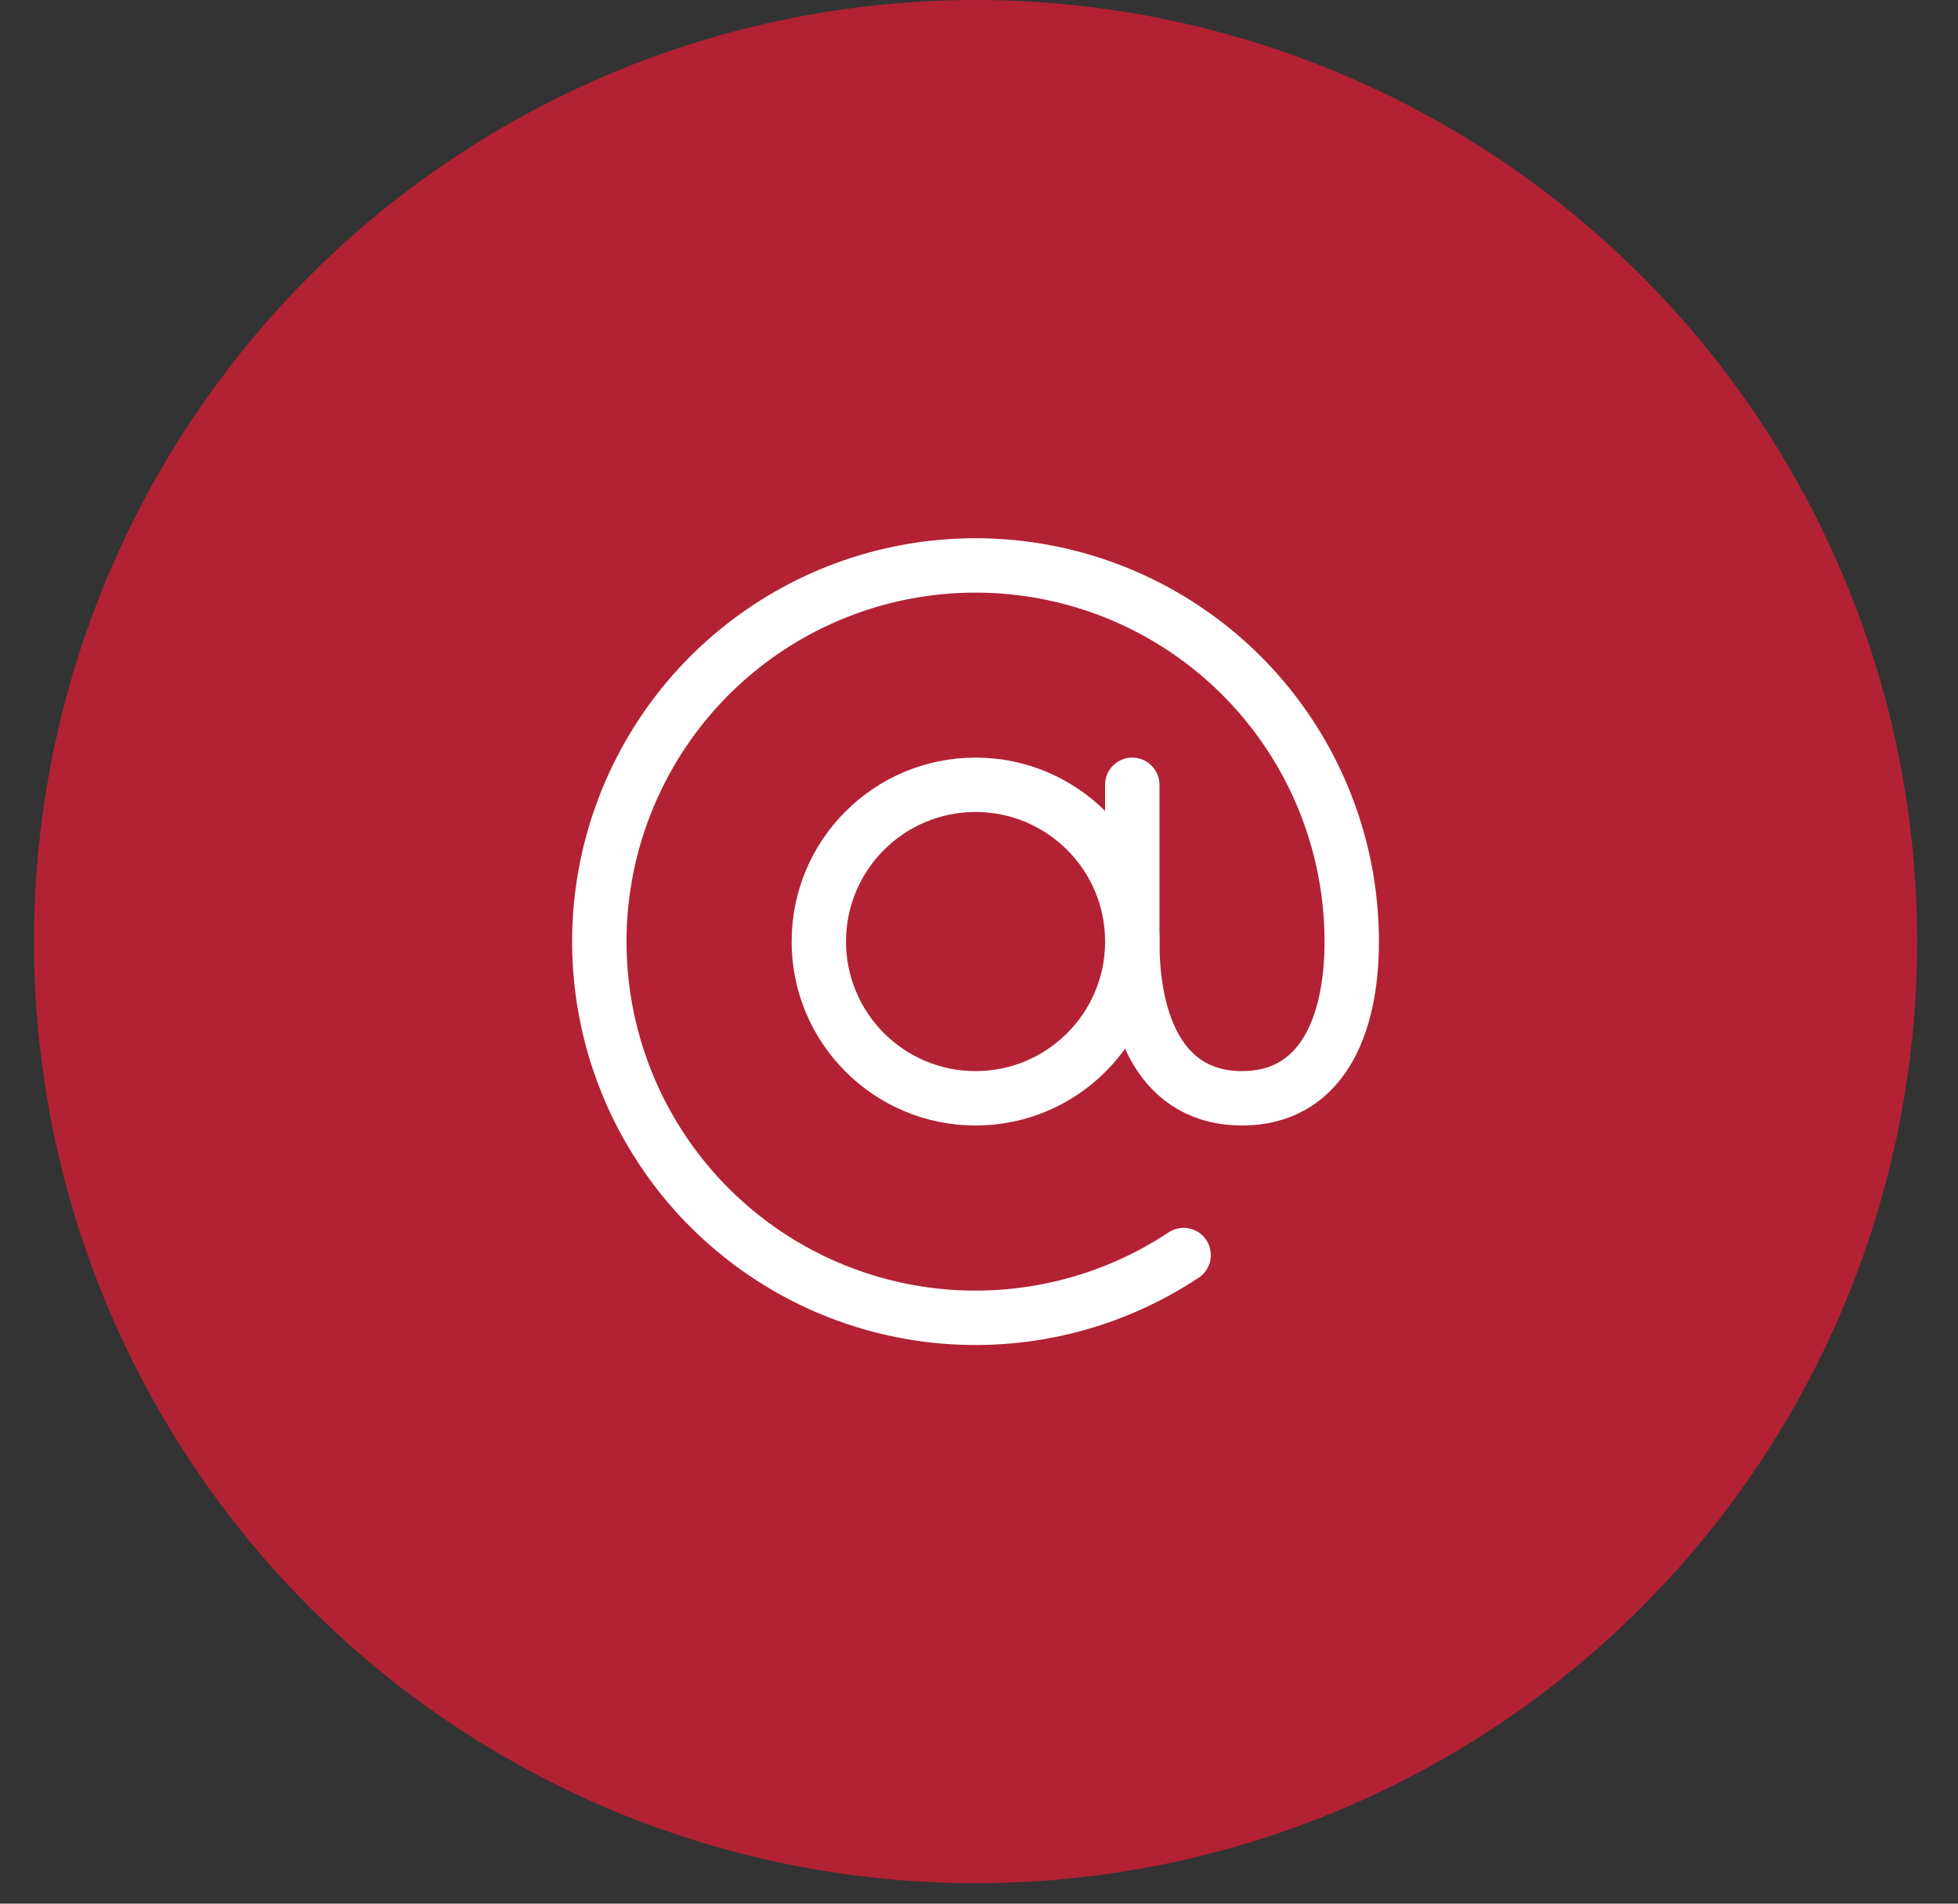 <svg width="36" height="35" viewBox="0 0 36 35" fill="none" xmlns="http://www.w3.org/2000/svg">
<rect x="0" y="0" width="36" height="35" fill="#333333" stroke="none"/>
<g id="Icon">
<circle id="Ellipse 1" cx="17.937" cy="17.312" r="17.312" fill="#B22234"/>
<g id="Group 1">
<path id="Vector" d="M17.937 20.193C19.528 20.193 20.819 18.902 20.819 17.311C20.819 15.719 19.528 14.429 17.937 14.429C16.345 14.429 15.055 15.719 15.055 17.311C15.055 18.902 16.345 20.193 17.937 20.193Z" stroke="white" stroke-linecap="round" stroke-linejoin="round"/>
<path id="Vector_2" d="M21.762 23.075C20.478 23.927 18.947 24.326 17.41 24.209C15.873 24.092 14.42 23.465 13.28 22.427C12.141 21.39 11.38 20.002 11.119 18.483C10.858 16.964 11.112 15.402 11.841 14.043C12.569 12.685 13.73 11.609 15.139 10.986C16.549 10.363 18.126 10.229 19.621 10.604C21.115 10.979 22.442 11.843 23.39 13.058C24.338 14.273 24.853 15.77 24.853 17.311C24.853 18.903 24.277 20.193 22.836 20.193C21.395 20.193 20.818 18.903 20.818 17.311V14.429" stroke="white" stroke-linecap="round" stroke-linejoin="round"/>
</g>
</g>
</svg>
